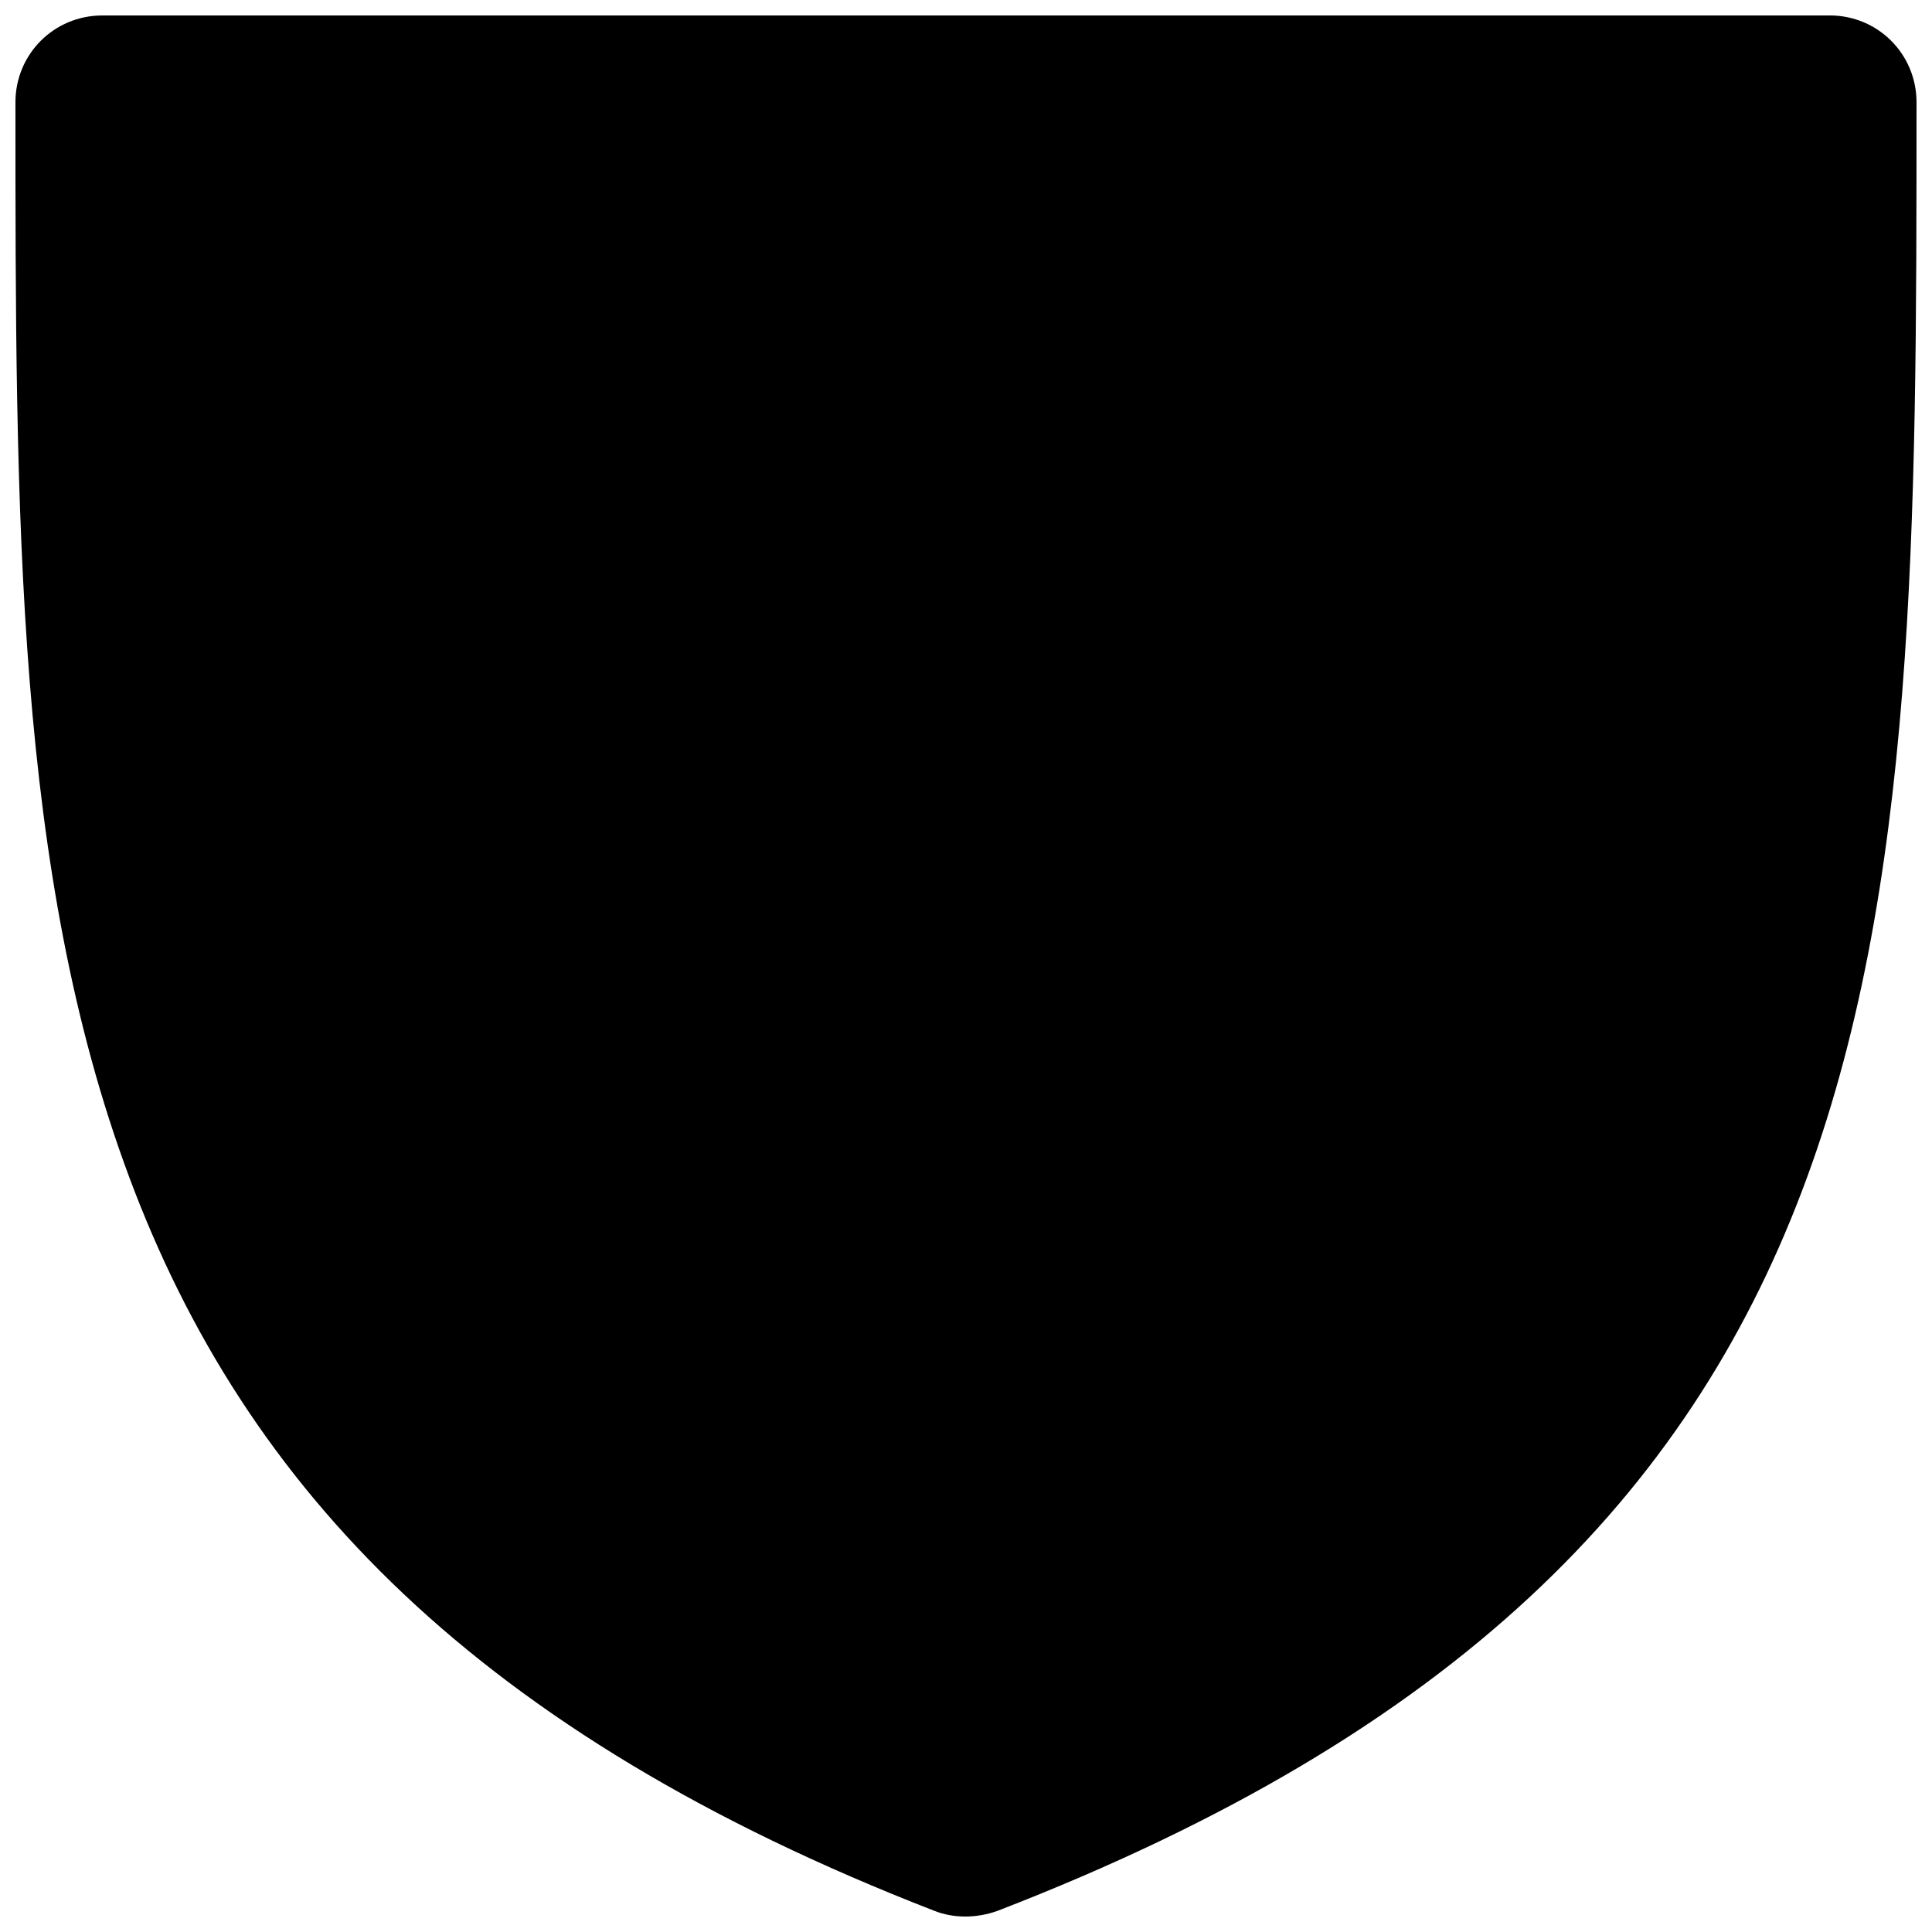 <?xml version="1.0" encoding="UTF-8"?>
<!-- The Best Svg Icon site in the world: iconSvg.co, Visit us! https://iconsvg.co -->
<svg width="800px" height="800px" version="1.1" viewBox="144 144 512 512" xmlns="http://www.w3.org/2000/svg">
 <defs>
  <clipPath id="a">
   <path d="m148.09 148.09h503.81v503.81h-503.81z"/>
  </clipPath>
 </defs>
 <g clip-path="url(#a)">
  <path d="m400.25 148.09h228.63c12.785 0 23.016 10.23 23.016 23.016 0 225.05 0 385.14-243.46 479.26-5.625 2.047-11.766 2.047-16.879 0-121.22-47.055-182.6-112.02-213.29-194.36-30.176-80.812-30.176-174.93-30.176-284.89 0-12.785 10.23-23.016 23.016-23.016z" fill-rule="evenodd"/>
 </g>
</svg>